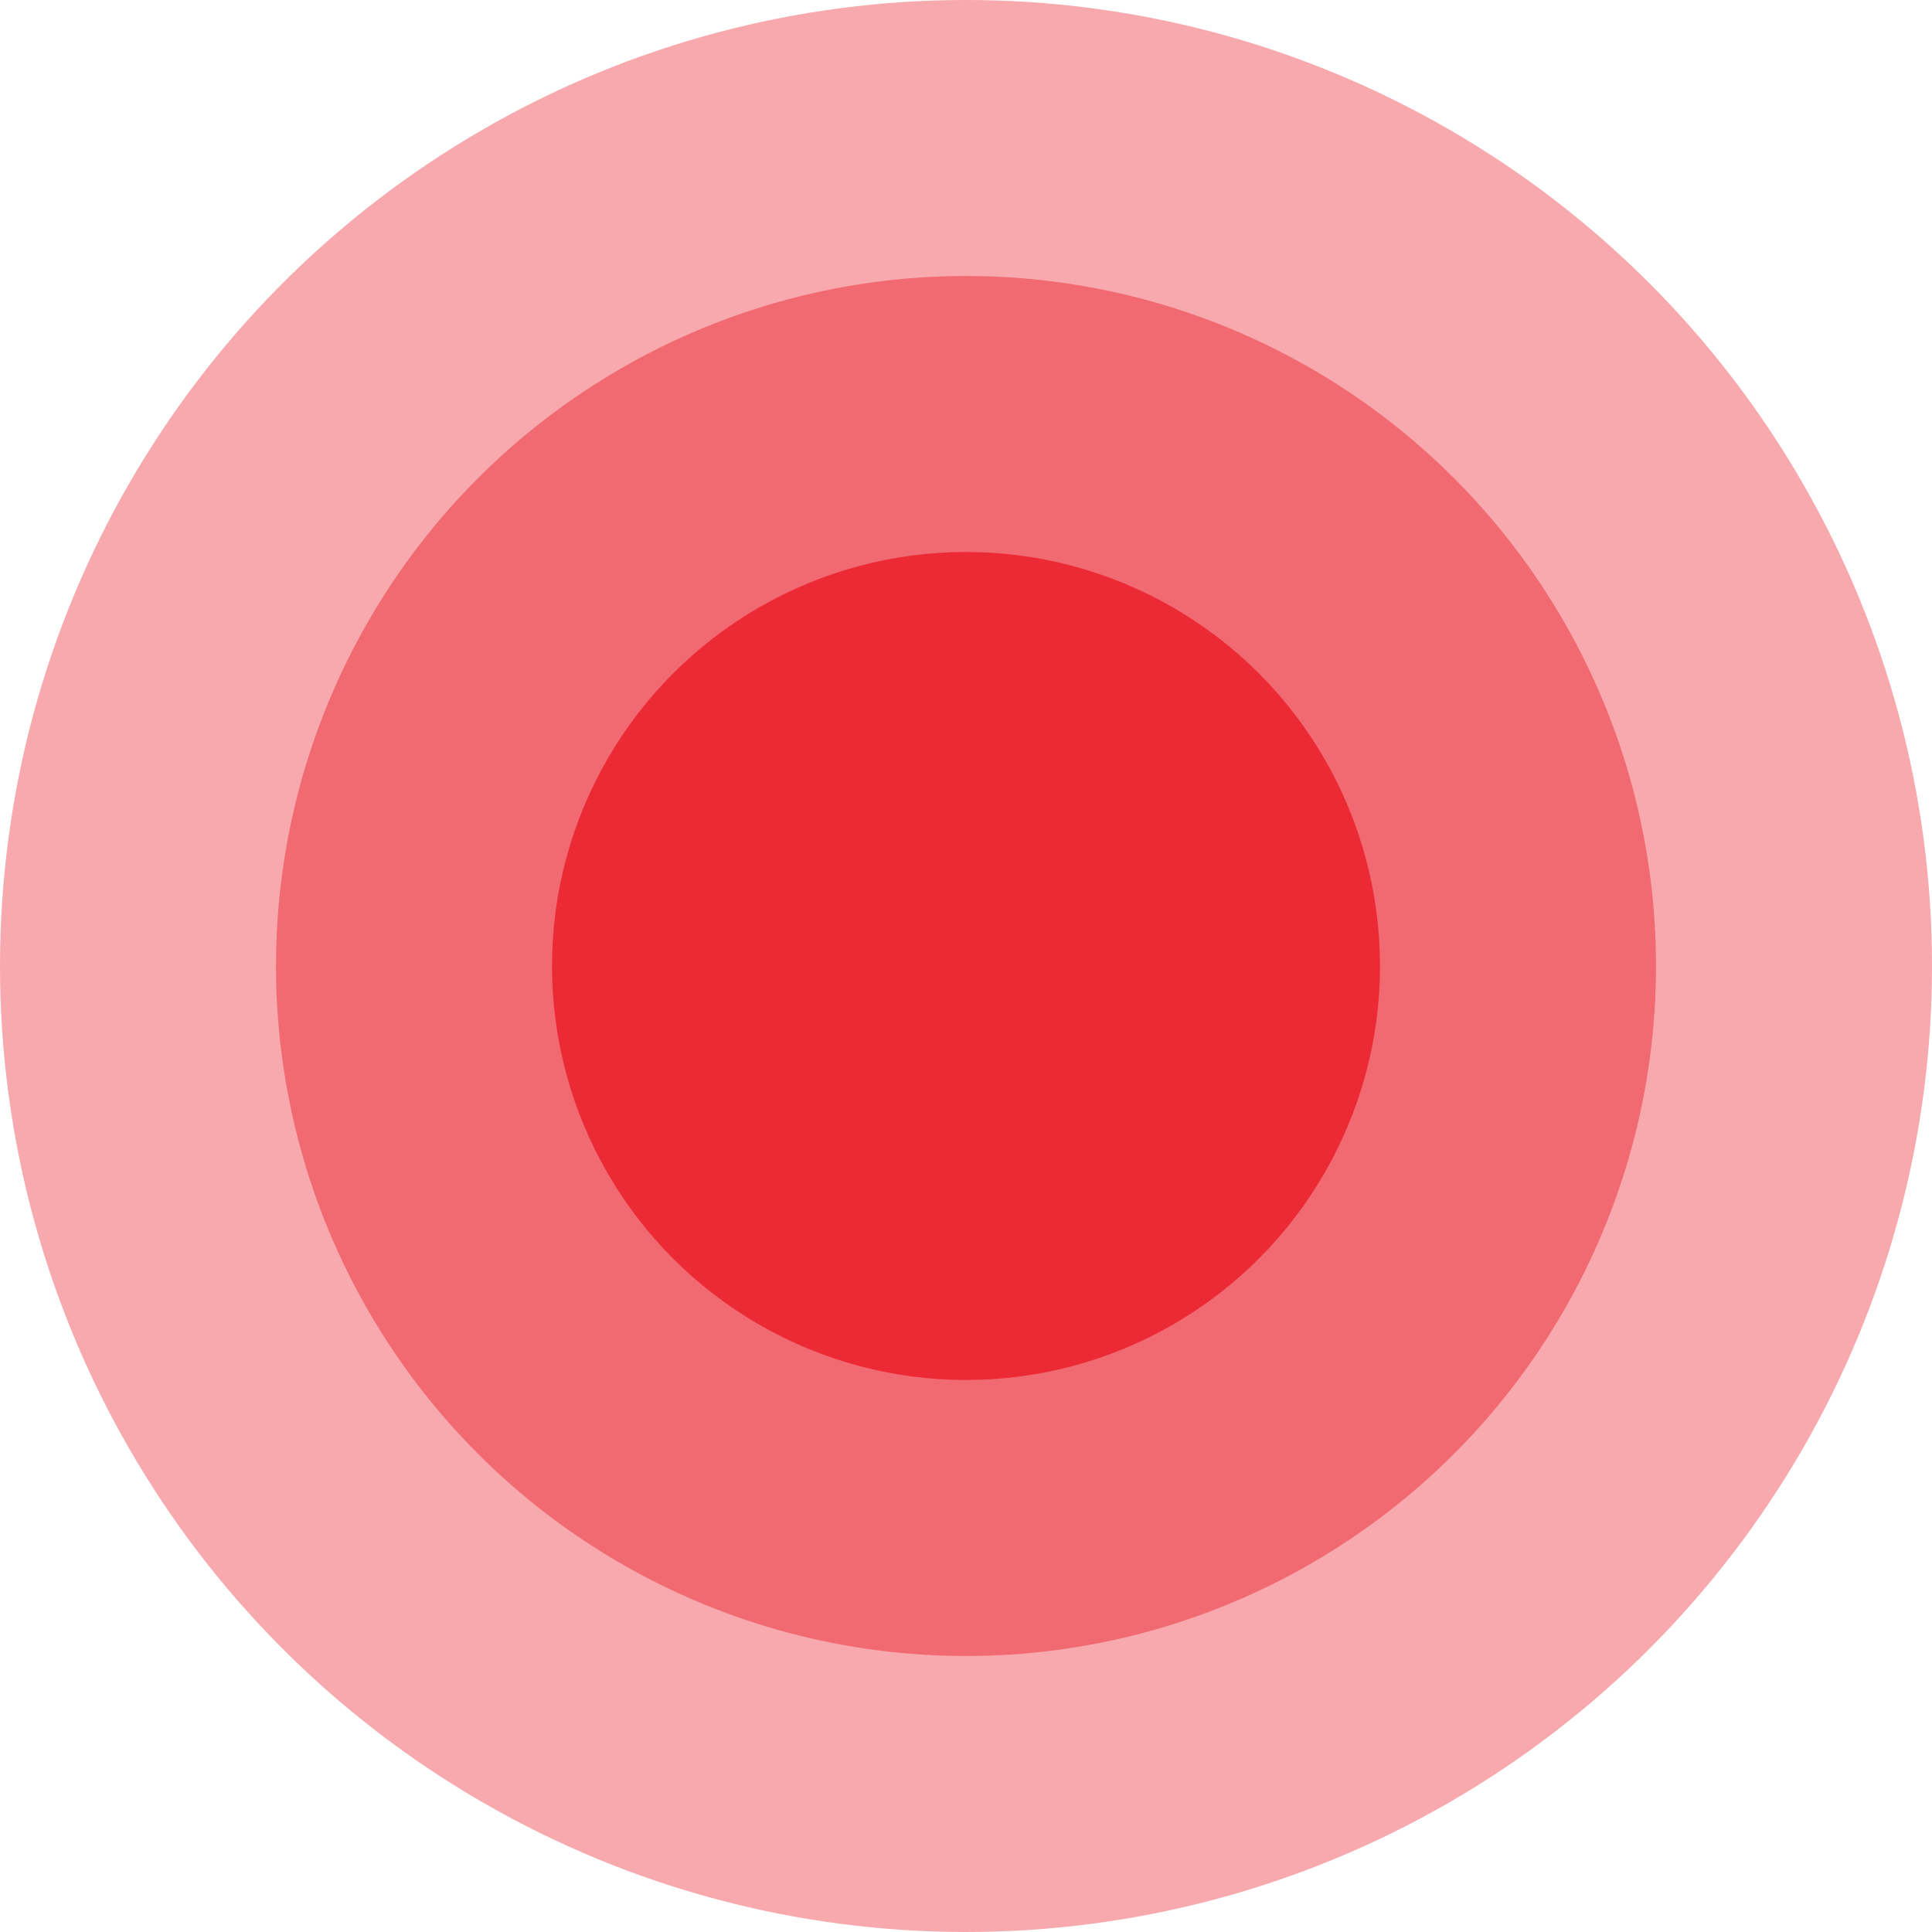 <?xml version="1.0" encoding="UTF-8"?> <svg xmlns="http://www.w3.org/2000/svg" width="14" height="14" viewBox="0 0 14 14" fill="none"><circle opacity="0.4" cx="7" cy="7" r="7" fill="#EC2A35"></circle><circle opacity="0.5" cx="7" cy="7" r="5" fill="#EC2A35"></circle><circle cx="7" cy="7" r="3" fill="#EC2A35"></circle></svg> 